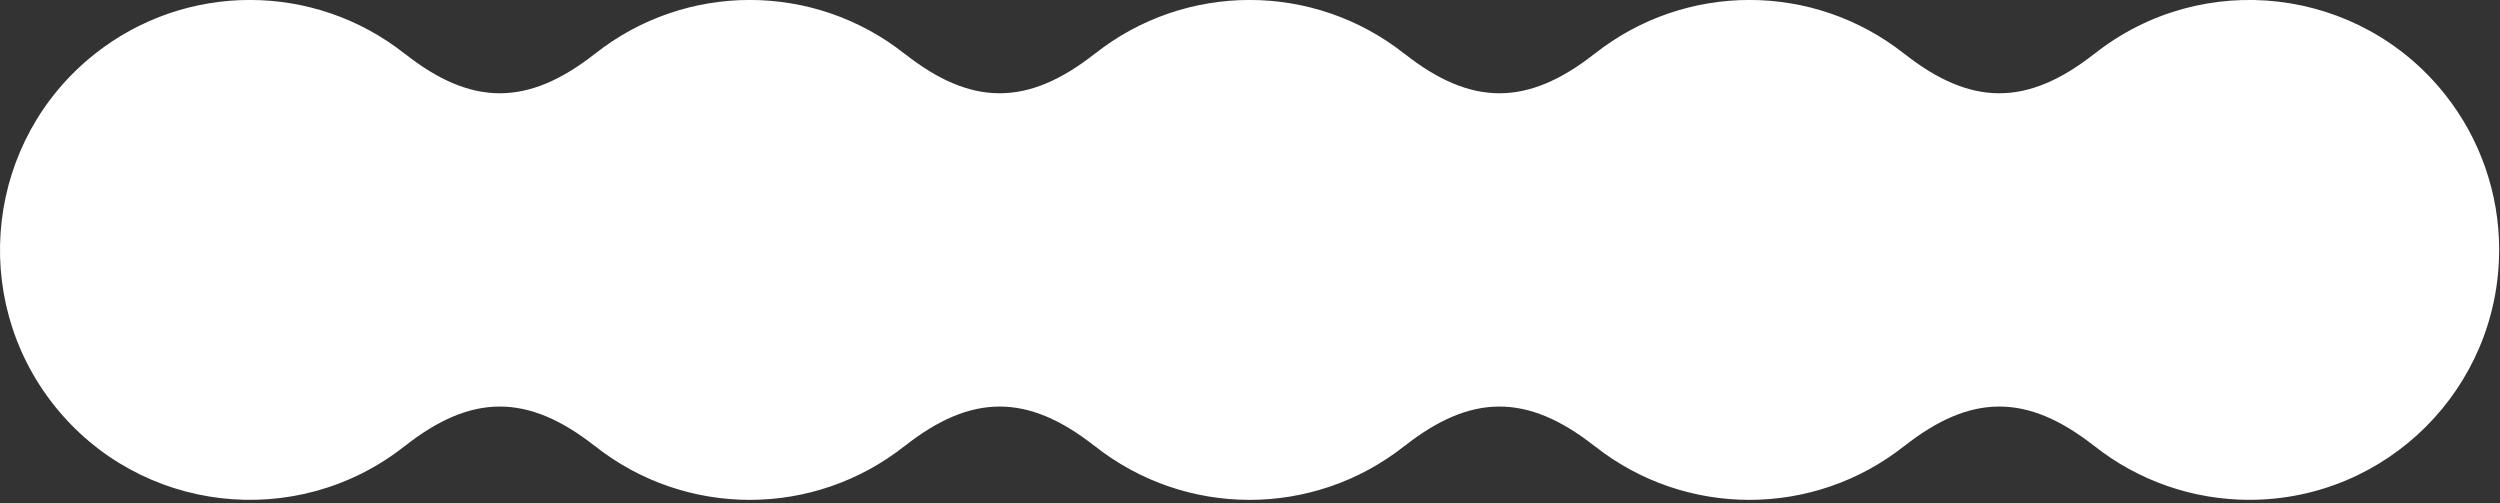 <svg xmlns="http://www.w3.org/2000/svg" width="576" height="116" viewBox="0 0 576 116" fill="none">
    <rect x="0" y="0" width="576" height="116" fill="#333333" stroke="none"/>
    <path d="M575.8 57.58C575.8 89.37 550.05 115.15 518.26 115.16C505.29 115.16 492.69 110.79 482.52 102.74V102.76C467.07 90.6 454.1 90.68 438.77 102.76V102.74C417.85 119.31 388.28 119.31 367.36 102.74V102.76C351.91 90.6 338.94 90.68 323.61 102.76V102.74C302.69 119.31 273.12 119.31 252.2 102.74V102.76C236.75 90.6 223.78 90.68 208.45 102.76V102.74C187.53 119.31 157.96 119.31 137.04 102.74V102.76C121.59 90.6 108.62 90.68 93.29 102.76V102.74C68.35 122.47 32.14 118.25 12.41 93.31C-7.3 68.37 -3.08 32.16 21.85 12.42C42.79 -4.15 72.37 -4.15 93.3 12.42V12.4C108.62 24.48 121.59 24.56 137.05 12.4V12.42C157.97 -4.15 187.54 -4.15 208.46 12.42V12.4C223.78 24.48 236.75 24.56 252.21 12.4V12.42C273.13 -4.15 302.7 -4.15 323.62 12.42V12.4C338.94 24.48 351.91 24.56 367.37 12.4V12.42C388.29 -4.15 417.86 -4.15 438.78 12.42V12.4C454.1 24.48 467.07 24.56 482.53 12.4V12.42C507.46 -7.31 543.66 -3.09 563.39 21.83C571.44 32 575.82 44.6 575.81 57.57" fill="white"/>
</svg>